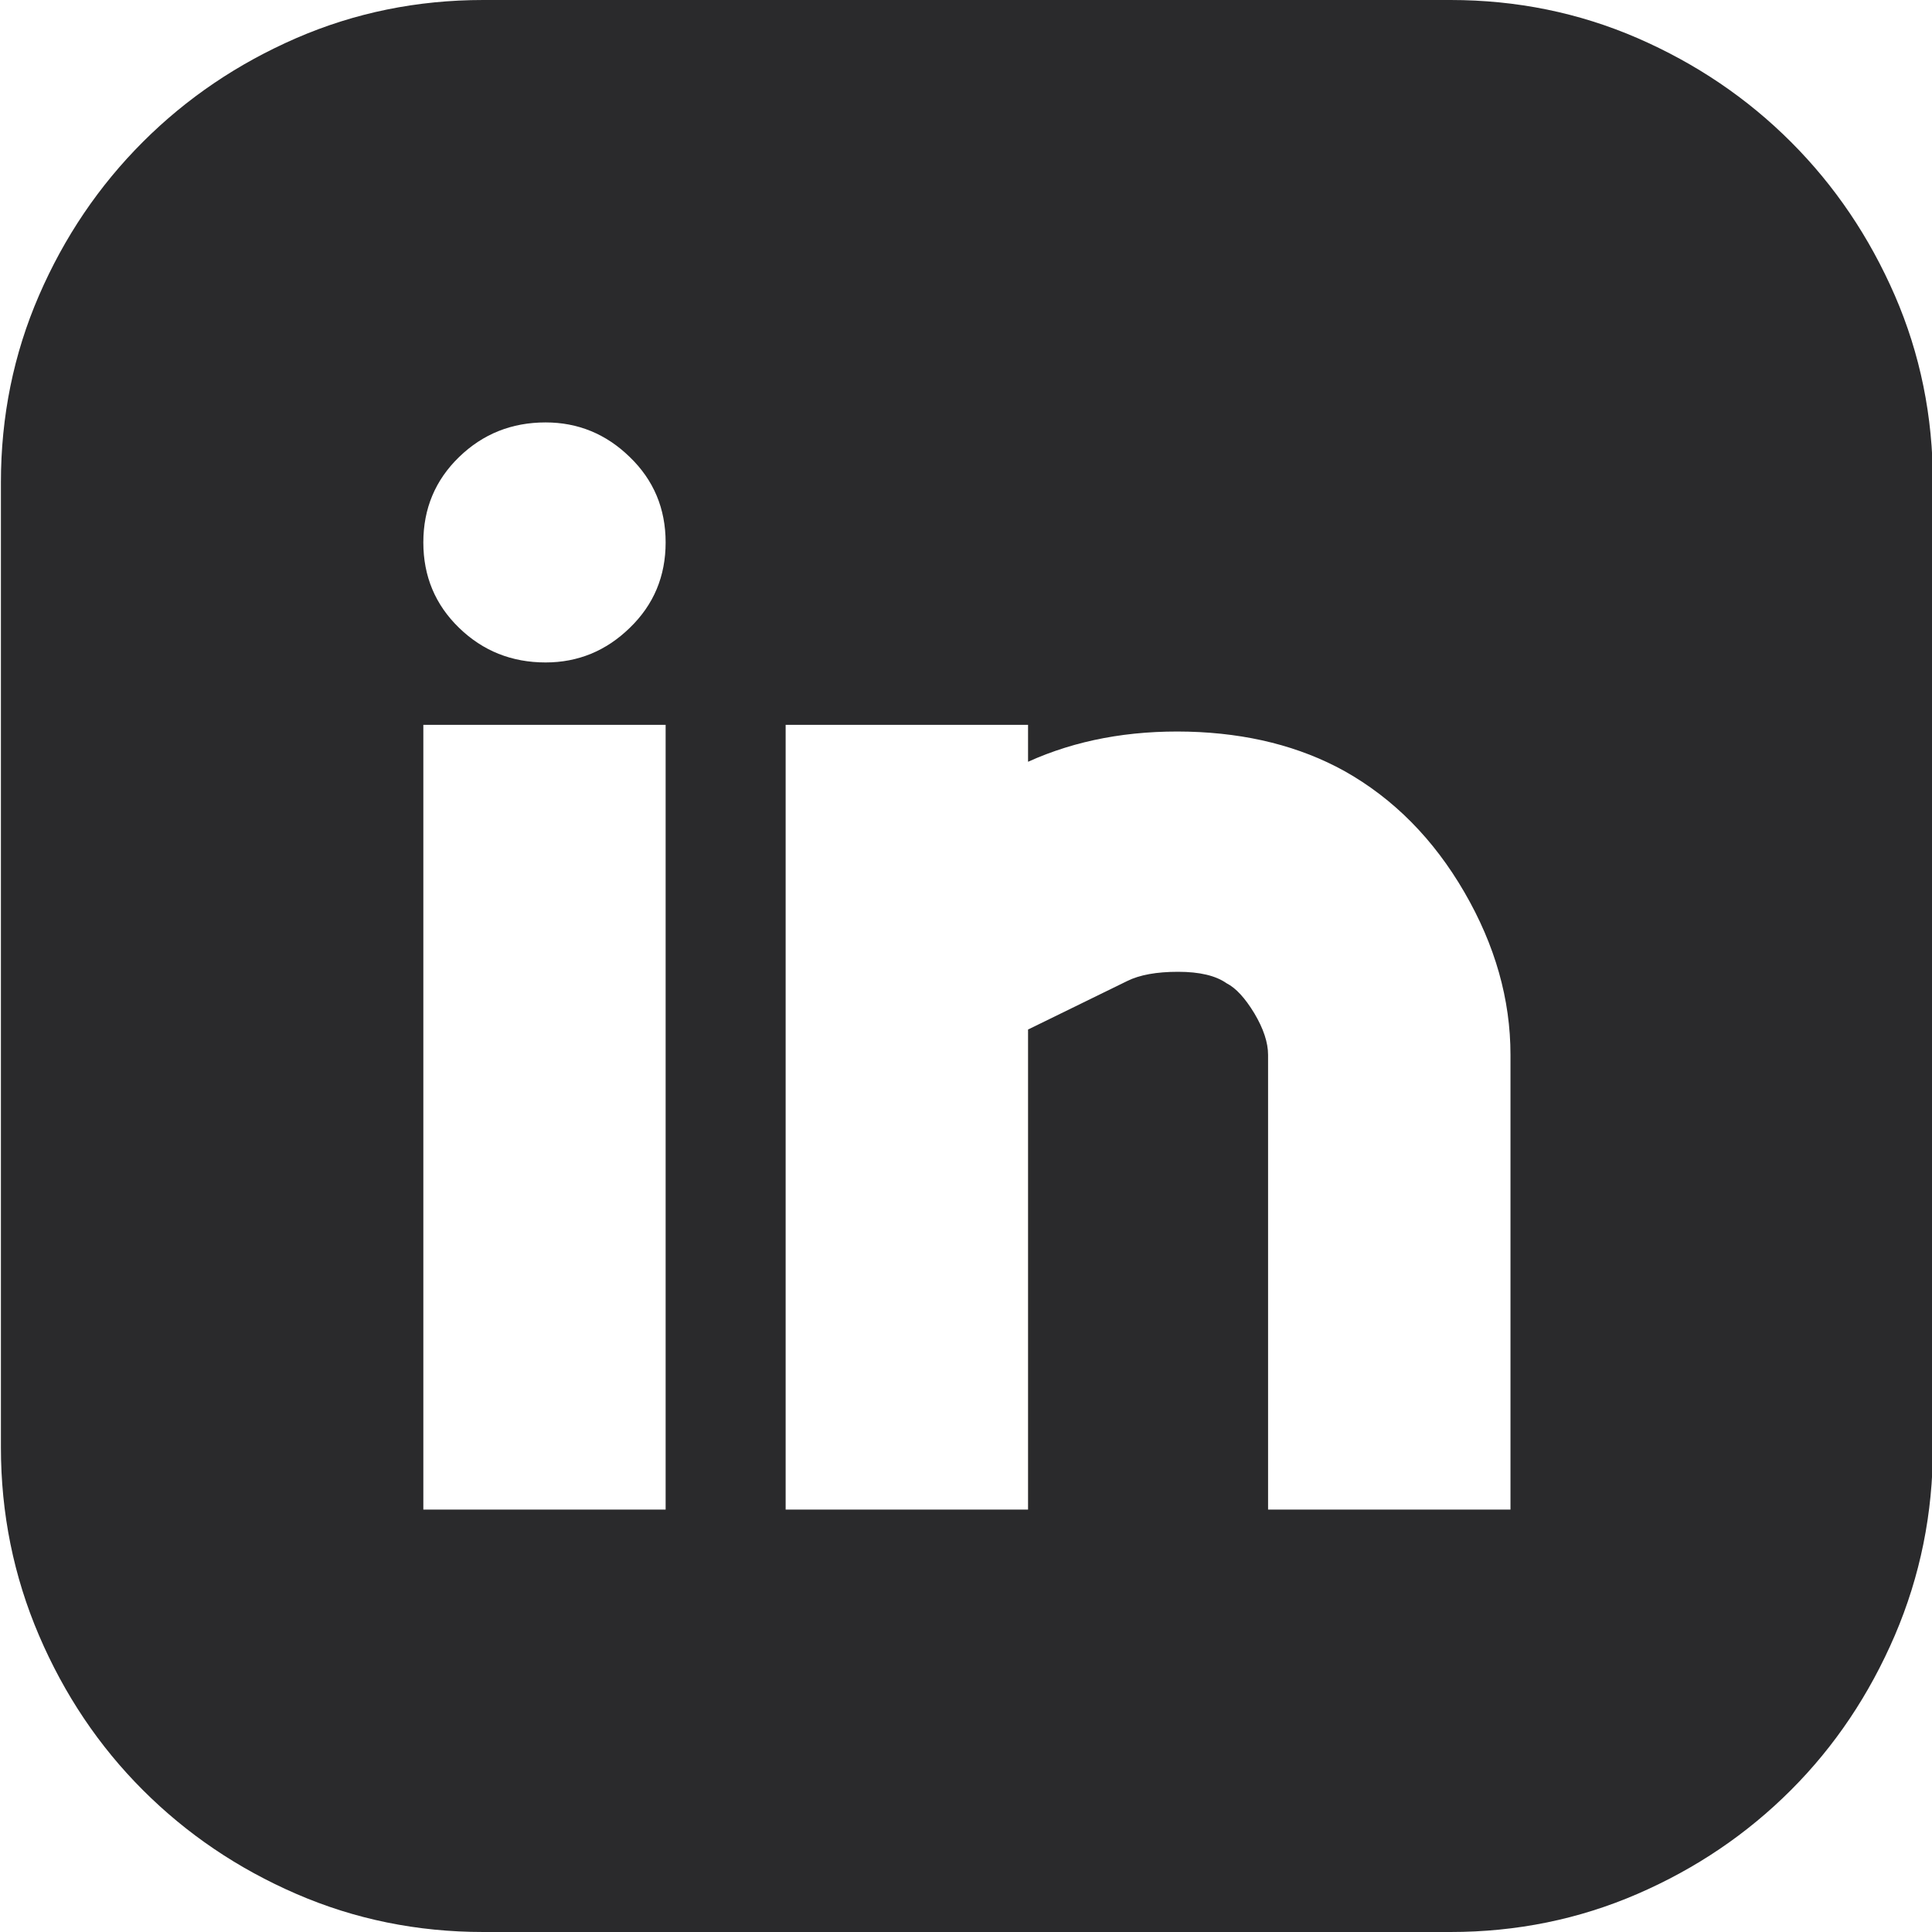 <svg width="17" height="17" viewBox="0 0 17 17" fill="none" xmlns="http://www.w3.org/2000/svg">
<path d="M12.763 0C13.345 0 13.893 0.112 14.408 0.335C14.923 0.559 15.373 0.863 15.759 1.249C16.145 1.635 16.449 2.085 16.673 2.6C16.896 3.114 17.008 3.663 17.008 4.245V12.735C17.008 13.317 16.896 13.869 16.673 14.39C16.449 14.911 16.145 15.365 15.759 15.751C15.373 16.137 14.923 16.442 14.408 16.665C13.893 16.888 13.345 17 12.763 17H4.253C3.671 17 3.122 16.888 2.608 16.665C2.093 16.442 1.643 16.137 1.257 15.751C0.871 15.365 0.566 14.911 0.343 14.39C0.12 13.869 0.008 13.317 0.008 12.735V4.245C0.008 3.663 0.12 3.114 0.343 2.6C0.566 2.085 0.871 1.635 1.257 1.249C1.643 0.863 2.093 0.559 2.608 0.335C3.122 0.112 3.671 0 4.253 0H12.763ZM5.857 6.378H3.725V13.283H5.857V6.378ZM4.801 5.829C5.085 5.829 5.333 5.728 5.542 5.524C5.752 5.321 5.857 5.071 5.857 4.773C5.857 4.475 5.752 4.225 5.542 4.022C5.333 3.818 5.085 3.717 4.801 3.717C4.503 3.717 4.249 3.818 4.039 4.022C3.83 4.225 3.725 4.475 3.725 4.773C3.725 5.071 3.83 5.321 4.039 5.524C4.249 5.728 4.503 5.829 4.801 5.829ZM13.291 9.282C13.291 8.794 13.156 8.317 12.885 7.85C12.614 7.383 12.262 7.027 11.829 6.784C11.436 6.567 10.979 6.452 10.458 6.438C9.936 6.425 9.466 6.513 9.046 6.703V6.378H6.913V13.283H9.046V9.059L9.919 8.632C10.028 8.578 10.177 8.551 10.366 8.551C10.556 8.551 10.698 8.585 10.793 8.652C10.874 8.693 10.955 8.781 11.037 8.916C11.118 9.052 11.158 9.174 11.158 9.282V13.283H13.291V9.282Z" fill="#2A2A2C"/>
</svg>

